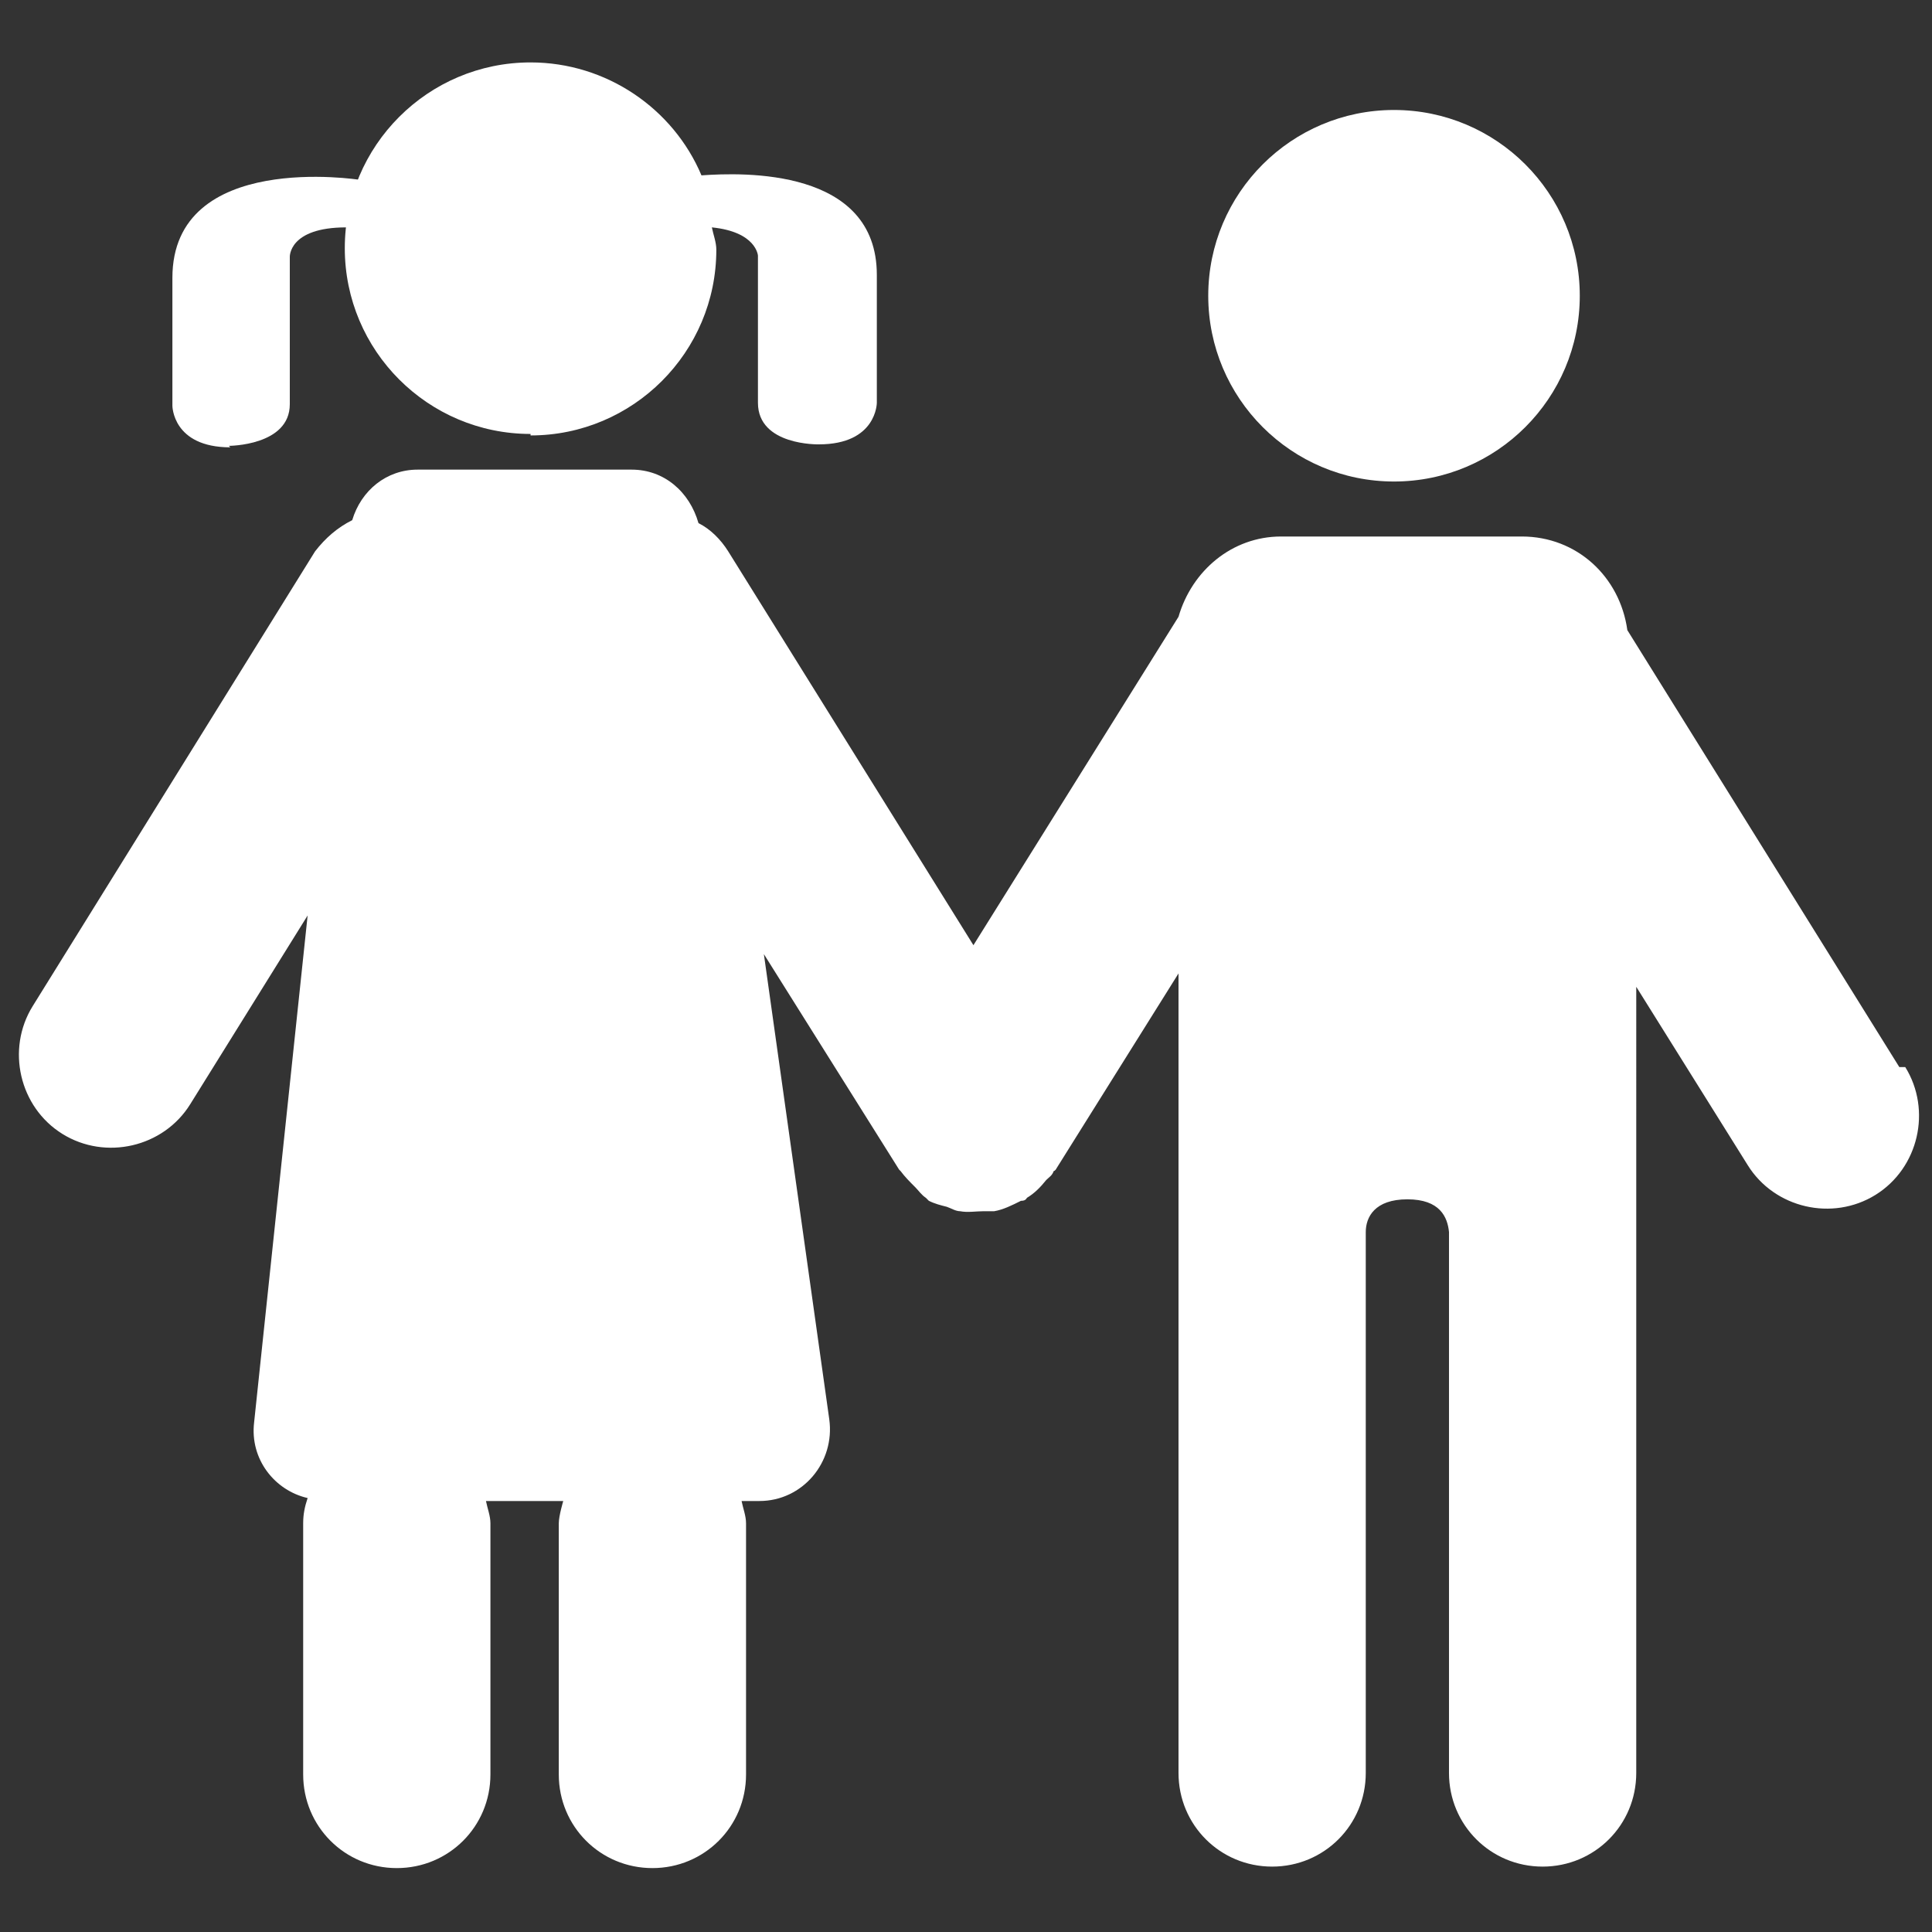 <?xml version="1.0" encoding="UTF-8"?><svg id="Layer_1" xmlns="http://www.w3.org/2000/svg" width="13" height="13" viewBox="0 0 13 13"><rect x="0" y="0" width="13" height="13" fill="#333333" stroke="none"/><defs><style>.cls-1{fill:#fff;}</style></defs><path class="cls-1" d="M9.38,3.24c.69,0,1.25-.56,1.25-1.25s-.56-1.25-1.25-1.25-1.25,.56-1.25,1.25,.56,1.25,1.25,1.25Z"/><path class="cls-1" d="M3.57,2.93c.69,0,1.25-.56,1.25-1.25,0-.05-.02-.1-.03-.15,.3,.03,.31,.19,.31,.19v.99c0,.29,.41,.28,.41,.28,.39,0,.39-.28,.39-.28v-.86c0-.72-.9-.69-1.18-.67-.19-.45-.64-.76-1.15-.76-.69,0-1.25,.56-1.25,1.25s.56,1.25,1.25,1.25Z"/><path class="cls-1" d="M12.78,7.18l-1.83-2.94c-.05-.36-.34-.63-.71-.63h-1.62c-.33,0-.6,.23-.69,.54,0,0,0,0,0,0l-1.38,2.21-1.65-2.65c-.05-.08-.12-.15-.2-.19-.06-.21-.23-.36-.45-.36h-1.44c-.21,0-.38,.14-.44,.34-.1,.05-.18,.12-.25,.21L.22,6.77c-.18,.29-.09,.68,.2,.86,.29,.18,.68,.09,.86-.2l.79-1.27-.36,3.41c-.03,.25,.14,.46,.36,.51-.02,.06-.03,.11-.03,.17v1.69c0,.35,.28,.63,.63,.63s.63-.28,.63-.63v-1.69c0-.05-.02-.1-.03-.15h.52s-.03,.1-.03,.15v1.69c0,.35,.28,.63,.63,.63s.63-.28,.63-.63v-1.69c0-.05-.02-.1-.03-.15h.12c.29,0,.51-.26,.47-.55l-.44-3.13,.91,1.45s0,0,.01,.01c.03,.04,.06,.07,.1,.11,.02,.02,.04,.05,.07,.07,0,0,.01,.01,.02,.02,.04,.02,.08,.03,.12,.04,.03,.01,.06,.03,.09,.03,.05,.01,.11,0,.16,0,.03,0,.05,0,.07,0,.06-.01,.12-.04,.18-.07,.01,0,.03,0,.04-.02h0s0,0,0,0c.05-.03,.09-.07,.13-.12,.02-.02,.04-.03,.05-.06,0,0,.01,0,.02-.02l.82-1.31v5.38c0,.35,.28,.63,.63,.63s.63-.28,.63-.63v-3.64c0-.1,.06-.22,.28-.22s.27,.12,.28,.22v3.64c0,.35,.28,.63,.63,.63s.63-.28,.63-.63V6.64l.75,1.2c.18,.29,.57,.38,.86,.2,.29-.18,.38-.57,.2-.86Z"/><path class="cls-1" d="M1.54,3s.41,0,.41-.28v-.99s-.01-.2,.38-.2l.09-.32s-1.26-.2-1.26,.66v.86s0,.28,.39,.28Z"/></svg>